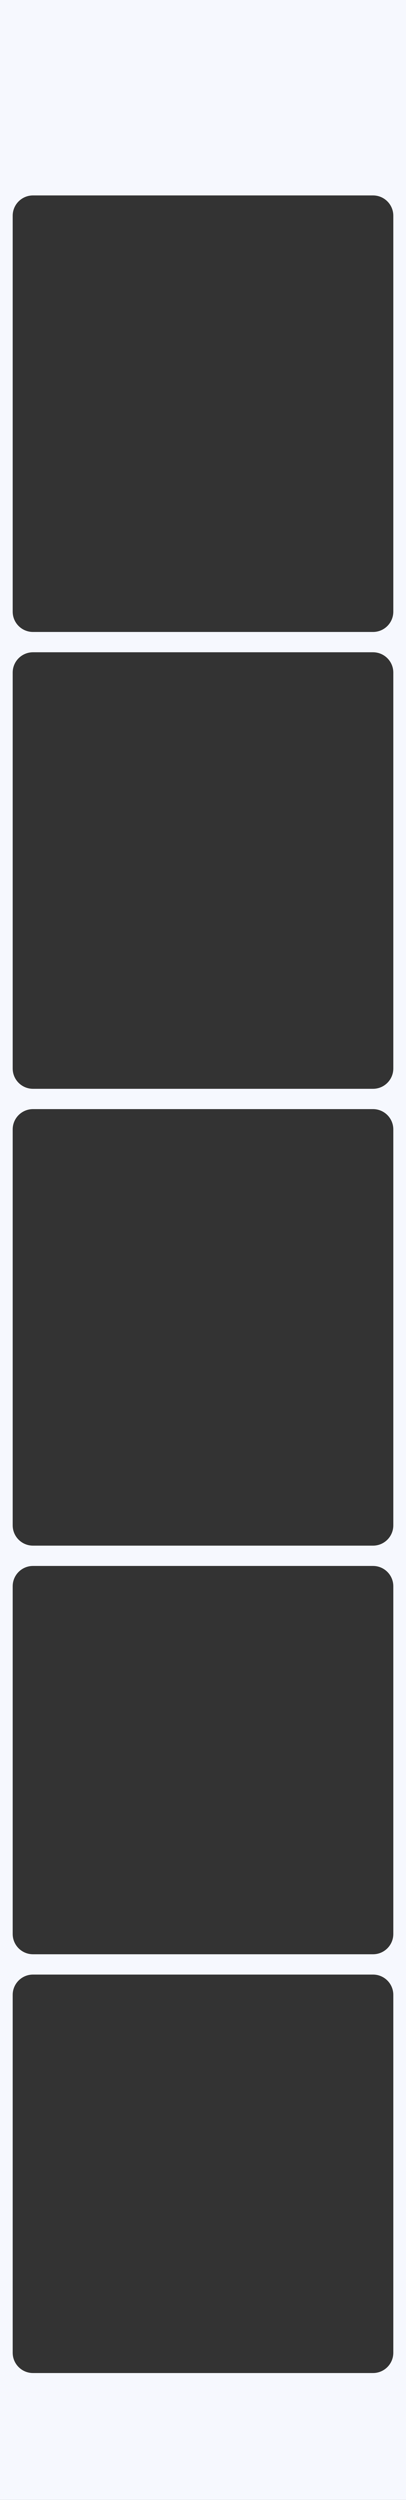 <?xml version="1.0" encoding="UTF-8"?> <svg xmlns="http://www.w3.org/2000/svg" viewBox="0 0 320.00 1970.00" data-guides="{&quot;vertical&quot;:[],&quot;horizontal&quot;:[]}"><rect x="0" y="0" width="320.00" height="1970.00" fill="#333333" stroke="none"/><path fill="#F6F8FE" stroke="none" fill-opacity="1" stroke-width="1" stroke-opacity="1" id="tSvg16c7c33bbc7" title="Path 2" d="M320 1970C213.333 1970 106.667 1970 0 1970C0 1313.333 0 656.667 0 0C106.667 0 213.333 0 320 0C320 656.667 320 1313.333 320 1970ZM26 1556C17.163 1556 10 1563.16 10 1572C10 1666 10 1760 10 1854C10 1862.84 17.163 1870 26 1870C115.333 1870 204.667 1870 294 1870C302.837 1870 310 1862.84 310 1854C310 1760 310 1666 310 1572C310 1563.16 302.837 1556 294 1556C204.667 1556 115.333 1556 26 1556ZM26 1234C17.163 1234 10 1241.16 10 1250C10 1341.333 10 1432.667 10 1524C10 1532.84 17.163 1540 26 1540C115.333 1540 204.667 1540 294 1540C302.837 1540 310 1532.84 310 1524C310 1432.667 310 1341.333 310 1250C310 1241.16 302.837 1234 294 1234C204.667 1234 115.333 1234 26 1234ZM26 874C17.163 874 10 881.163 10 890C10 994 10 1098 10 1202C10 1210.84 17.163 1218 26 1218C115.333 1218 204.667 1218 294 1218C302.837 1218 310 1210.84 310 1202C310 1098 310 994 310 890C310 881.163 302.837 874 294 874C204.667 874 115.333 874 26 874ZM26 514C17.163 514 10 521.163 10 530C10 634 10 738 10 842C10 850.837 17.163 858 26 858C115.333 858 204.667 858 294 858C302.837 858 310 850.837 310 842C310 738 310 634 310 530C310 521.163 302.837 514 294 514C204.667 514 115.333 514 26 514ZM26 154C17.163 154 10 161.163 10 170C10 274 10 378 10 482C10 490.837 17.163 498 26 498C115.333 498 204.667 498 294 498C302.837 498 310 490.837 310 482C310 378 310 274 310 170C310 161.163 302.837 154 294 154"></path><defs></defs></svg> 